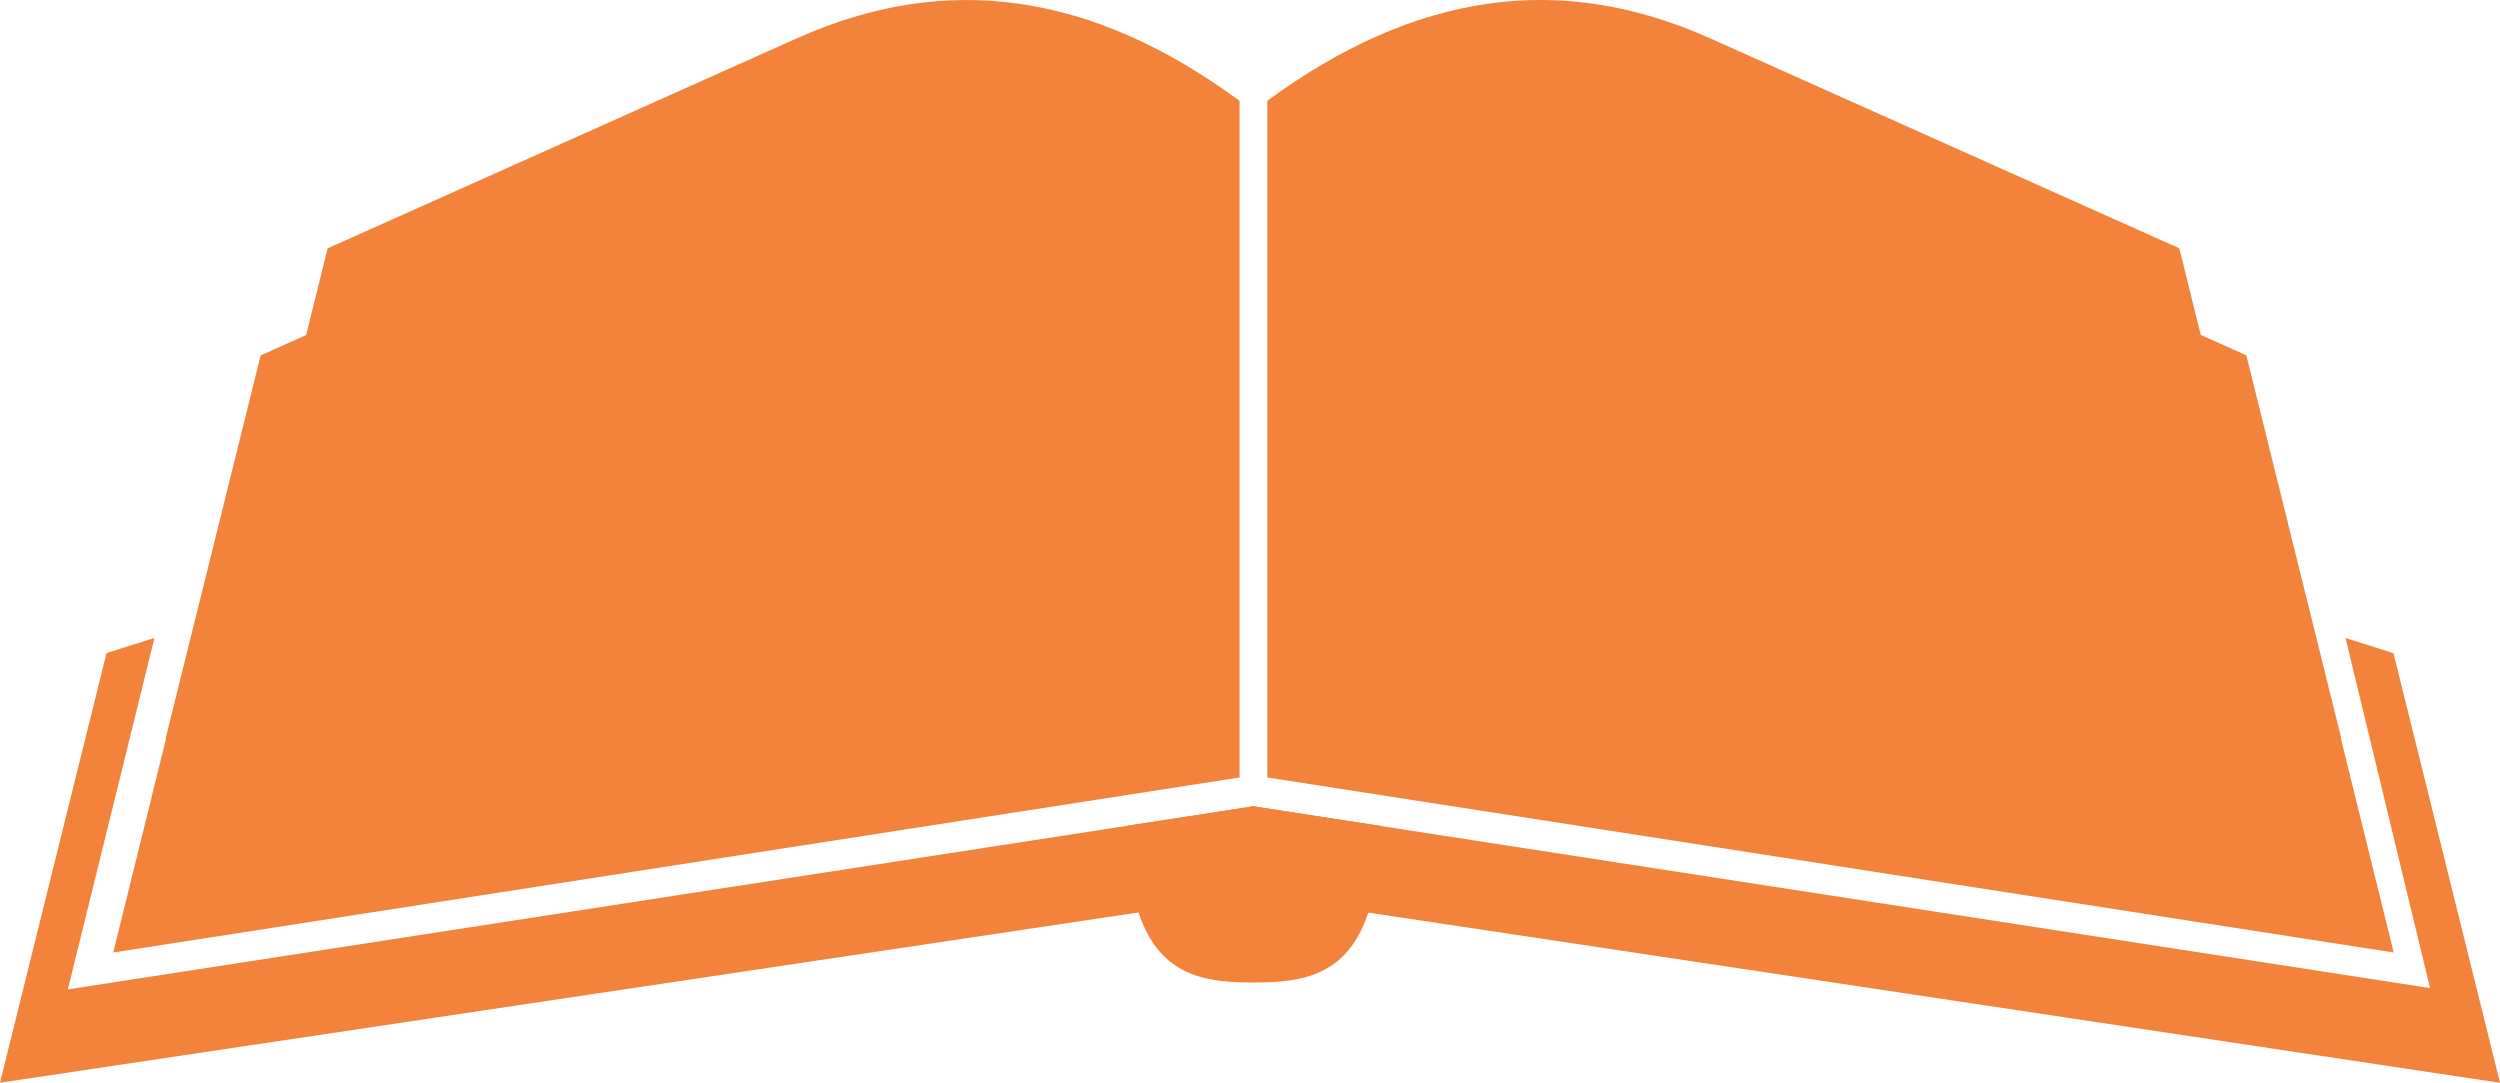 <?xml version="1.0" encoding="UTF-8"?> <svg xmlns="http://www.w3.org/2000/svg" xmlns:xlink="http://www.w3.org/1999/xlink" id="Group_365" data-name="Group 365" width="147.873" height="64.041" viewBox="0 0 147.873 64.041"><defs><clipPath id="clip-path"><rect id="Rectangle_266" data-name="Rectangle 266" width="147.873" height="64.041" fill="#f3823b"></rect></clipPath></defs><g id="Group_363" data-name="Group 363" clip-path="url(#clip-path)"><path id="Path_2384" data-name="Path 2384" d="M170.394,116.642l-7.565,1.169c.284,8.484,3.558,9.255,7.565,9.255s7.281-.771,7.565-9.255Z" transform="translate(-96.253 -68.951)" fill="#f3823b"></path><path id="Path_2385" data-name="Path 2385" d="M248.283,93.188l-2.837-.9,5,20.708-69.594-10.749-.264.041-.069,5.172,74.064,11.137Z" transform="translate(-106.71 -54.551)" fill="#f3823b"></path><path id="Path_2386" data-name="Path 2386" d="M74.141,102.243,4.012,113.074l5.125-20.79-2.837.9L0,118.593l74.473-11.137-.069-5.172Z" transform="translate(0 -54.552)" fill="#f3823b"></path><path id="Path_2387" data-name="Path 2387" d="M246.836,43.692l.027,0-5.623-22.675-2.694-1.206-1.271-5.125L209.514,2.263c-8.862-3.966-17.448-2.711-26.183,3.7V45.986L249.958,56.34Z" transform="translate(-108.372 0)" fill="#f3823b"></path><path id="Path_2388" data-name="Path 2388" d="M56.822,2.264,29.062,14.69,27.79,19.816,25.1,21.022,19.474,43.7l.027,0L16.378,56.34,83,45.987V5.964C74.27-.448,65.684-1.7,56.822,2.264" transform="translate(-9.682 0)" fill="#f3823b"></path></g></svg> 